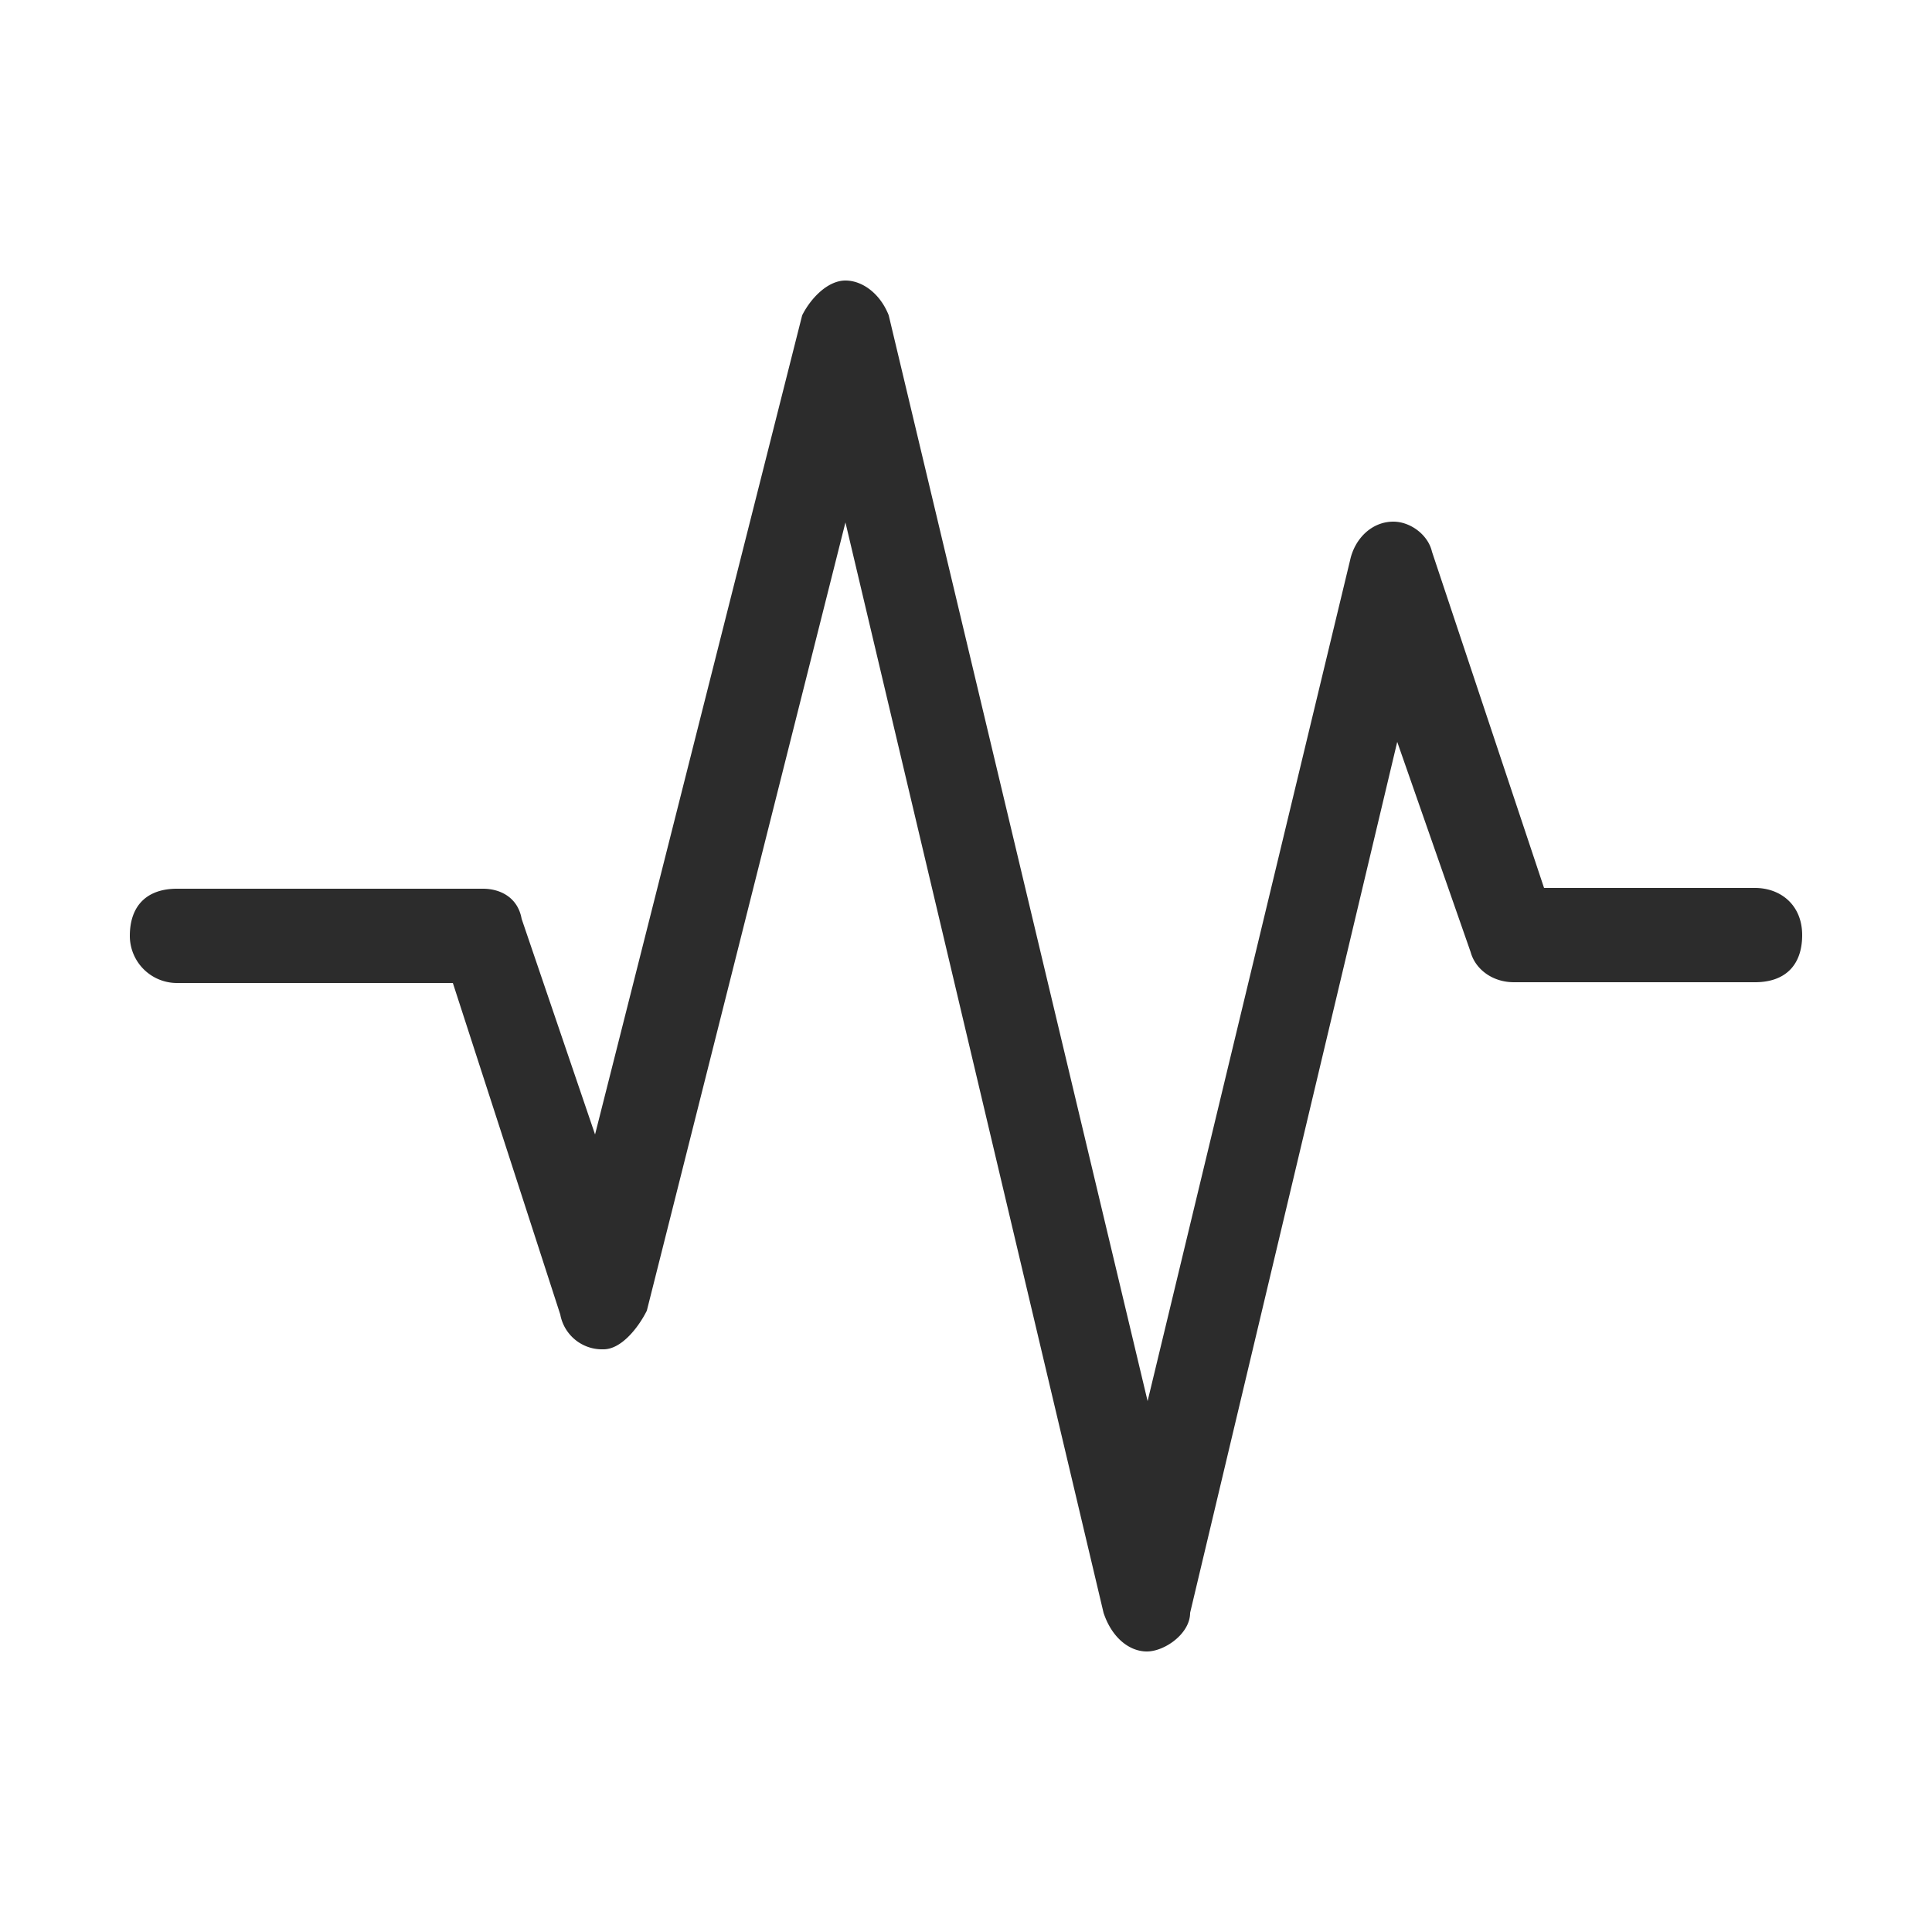 <?xml version="1.0" standalone="no"?><!DOCTYPE svg PUBLIC "-//W3C//DTD SVG 1.1//EN" "http://www.w3.org/Graphics/SVG/1.1/DTD/svg11.dtd"><svg t="1741750436958" class="icon" viewBox="0 0 1024 1024" version="1.1" xmlns="http://www.w3.org/2000/svg" p-id="6682" xmlns:xlink="http://www.w3.org/1999/xlink" width="120" height="120"><path d="M607.846 875.315c-9.011 0-18.432-6.963-22.938-20.48L448.102 276.89l-105.267 417.792c-4.506 9.011-13.517 20.48-22.938 20.48a22.528 22.528 0 0 1-22.938-18.432l-56.934-175.718H93.798a24.986 24.986 0 0 1-24.986-24.986c0-15.974 9.011-24.986 24.986-24.986h162.202c9.011 0 18.432 4.506 20.48 15.974l38.912 114.278 109.773-434.176c4.506-9.011 13.517-18.432 22.938-18.432 9.011 0 18.432 6.963 22.938 18.432l137.216 575.488 107.315-445.645c2.458-11.469 11.469-20.48 22.938-20.48 9.011 0 18.432 6.963 20.48 15.974l59.392 178.176h111.821c13.517 0 24.986 9.011 24.986 24.986s-9.011 24.986-24.986 24.986h-127.795c-11.469 0-20.48-6.963-22.938-15.974l-38.912-111.411-109.773 461.619c0 11.059-13.517 20.48-22.938 20.48z m0 0" fill="#2c2c2c" p-id="6683"></path></svg>